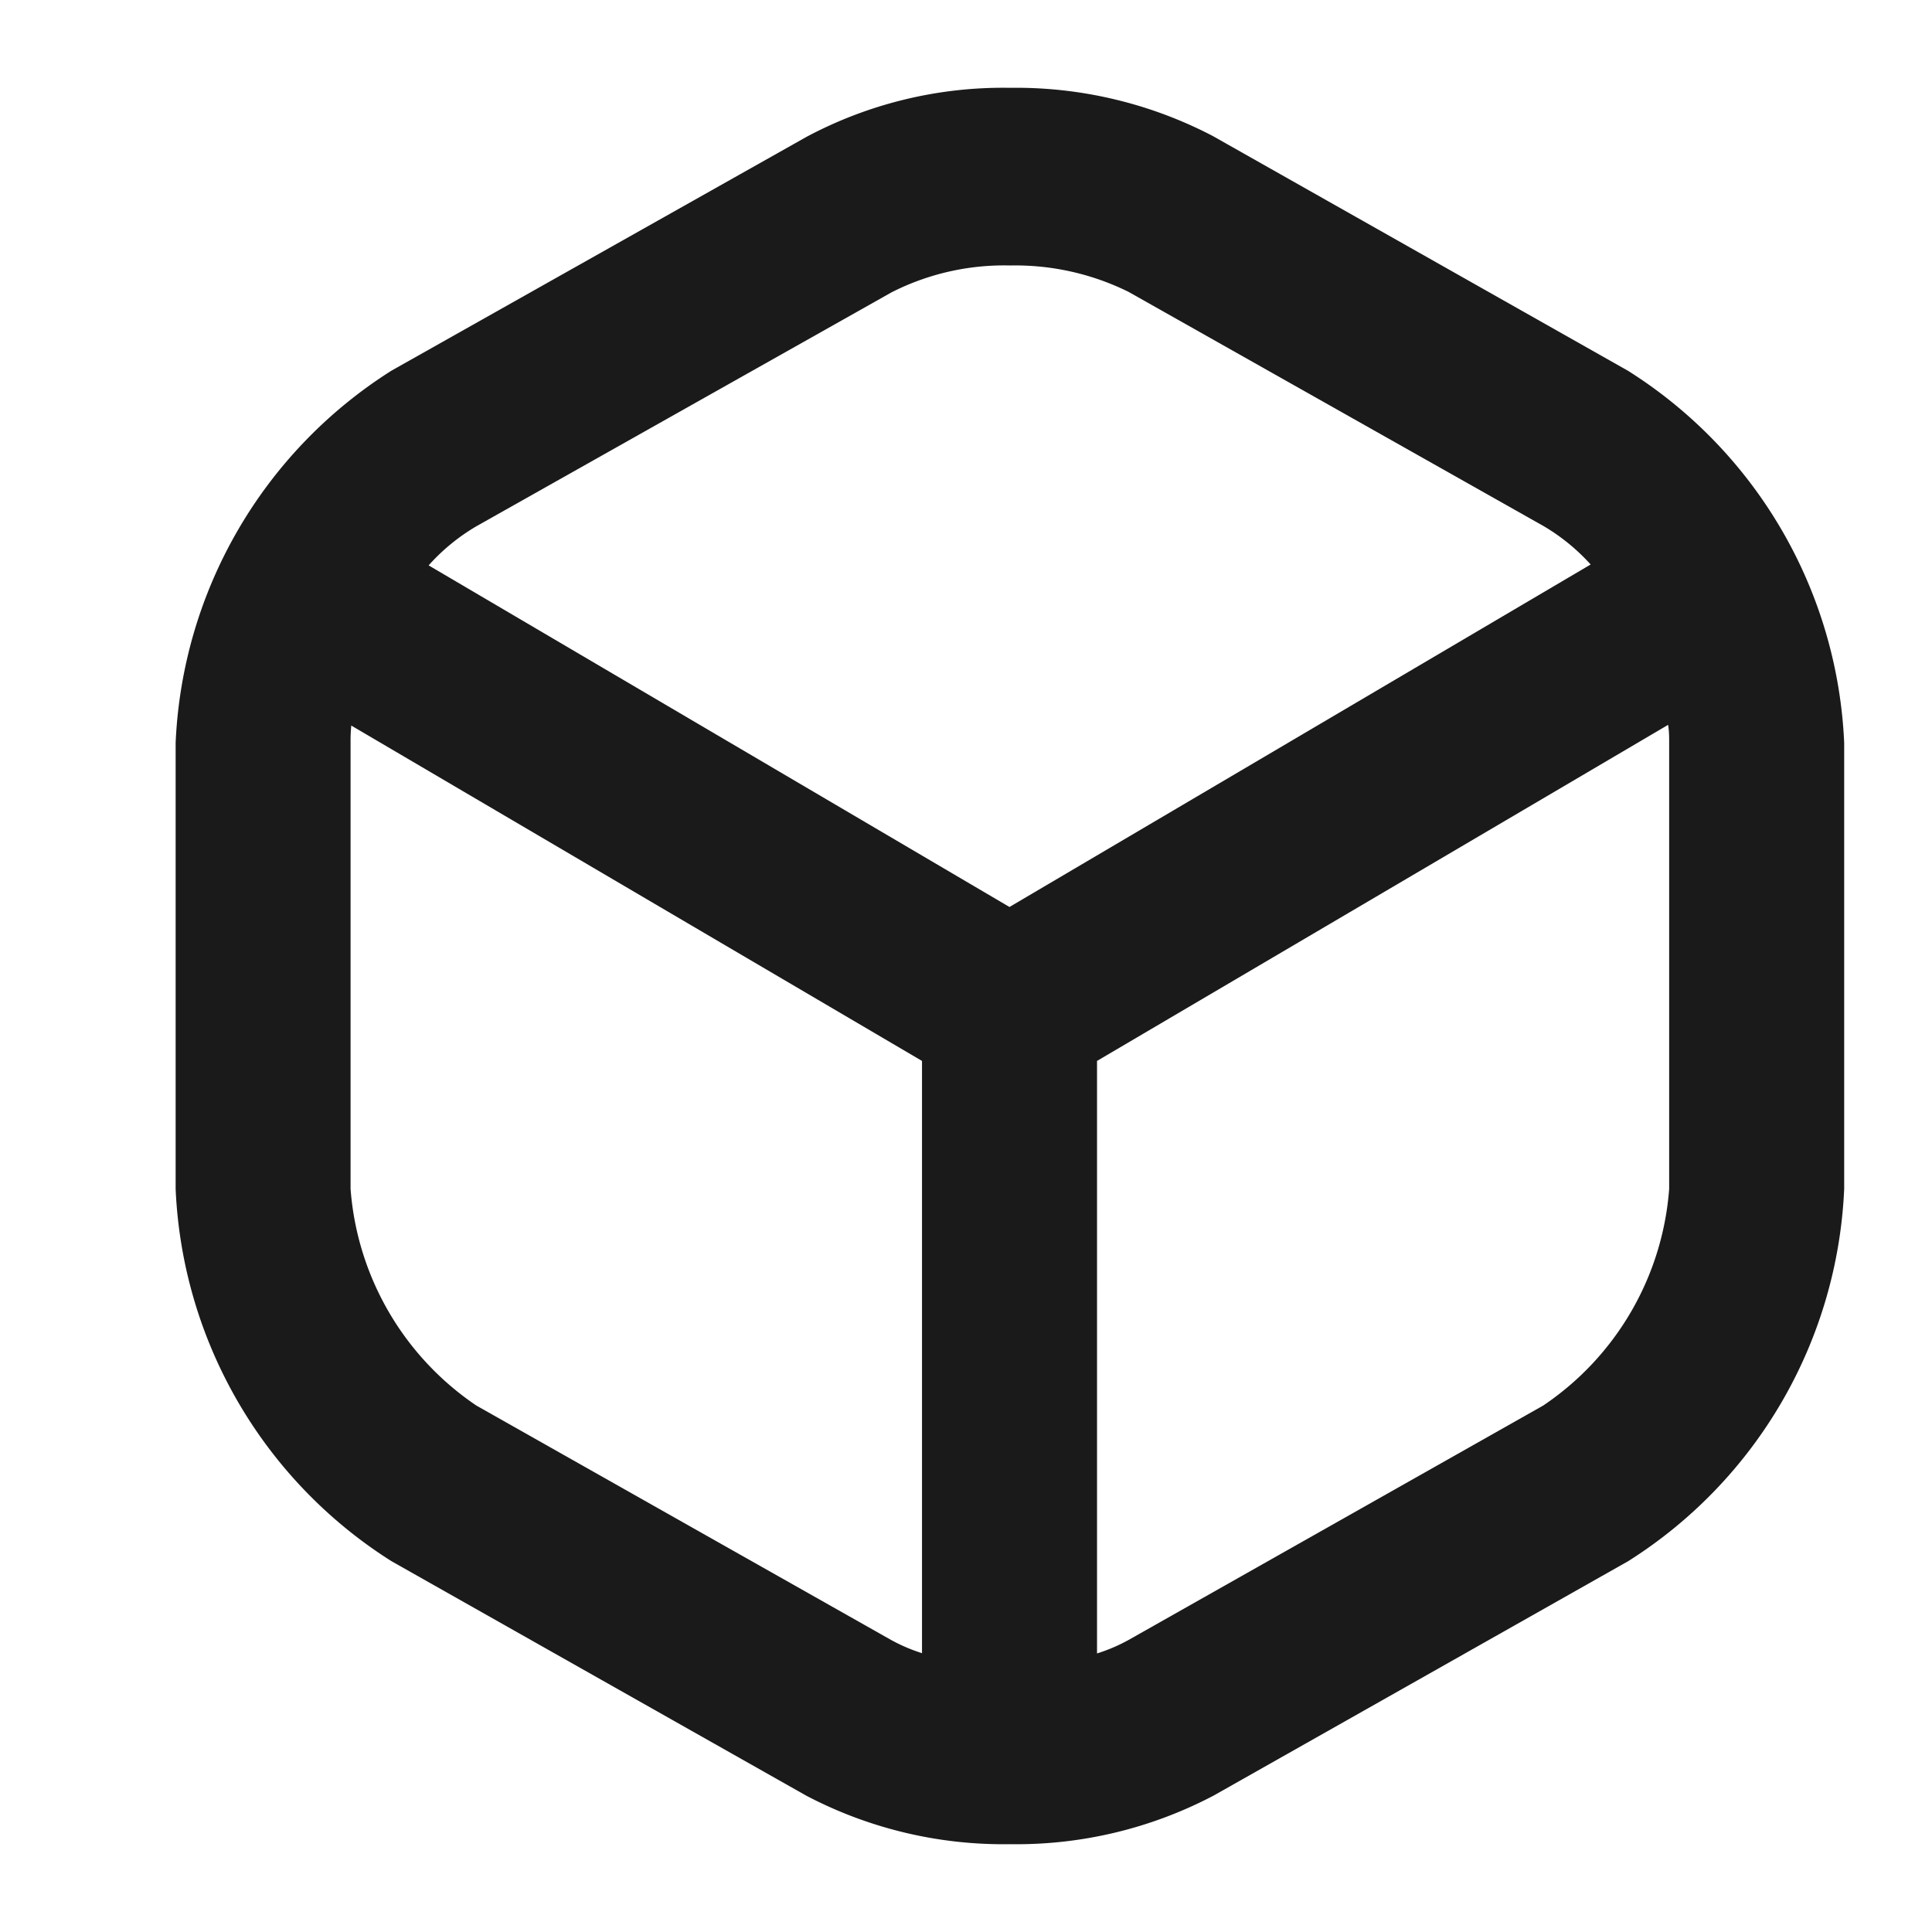 <svg xmlns="http://www.w3.org/2000/svg" width="22" height="22" viewBox="0 0 22 22">
  <g id="icoe-boite" transform="translate(-27 -711)">
    <rect id="Rectangle_17363" data-name="Rectangle 17363" width="22" height="22" transform="translate(27 711)" fill="none"/>
    <path id="Union_244" data-name="Union 244" d="M7.182,19.448,2.457,16.777A5.286,5.286,0,0,1,0,12.538V7.459A5.286,5.286,0,0,1,2.459,3.22L7.181.56A4.756,4.756,0,0,1,9.5,0a4.842,4.842,0,0,1,2.309.548l4.729,2.674A5.282,5.282,0,0,1,19,7.459v5.079a5.285,5.285,0,0,1-2.459,4.239l-4.722,2.67A4.825,4.825,0,0,1,9.5,20,4.828,4.828,0,0,1,7.182,19.448Zm3.31-8.367v6.747a1.939,1.939,0,0,0,.36-.154l4.721-2.669a3.268,3.268,0,0,0,1.434-2.467V7.459c0-.066,0-.134-.012-.205Zm-8.5-3.622v5.079a3.274,3.274,0,0,0,1.432,2.467l4.724,2.67a1.961,1.961,0,0,0,.351.15V11.081L2,7.262A1.87,1.87,0,0,0,1.992,7.459Zm6.16-5.13L3.424,4.993a2.269,2.269,0,0,0-.543.445L9.495,9.328l6.618-3.9a2.277,2.277,0,0,0-.537-.438L10.85,2.323a2.913,2.913,0,0,0-1.346-.3A2.833,2.833,0,0,0,8.152,2.329Z" transform="translate(29 712)" fill="#1a1a1a"/>
  </g>
</svg>
